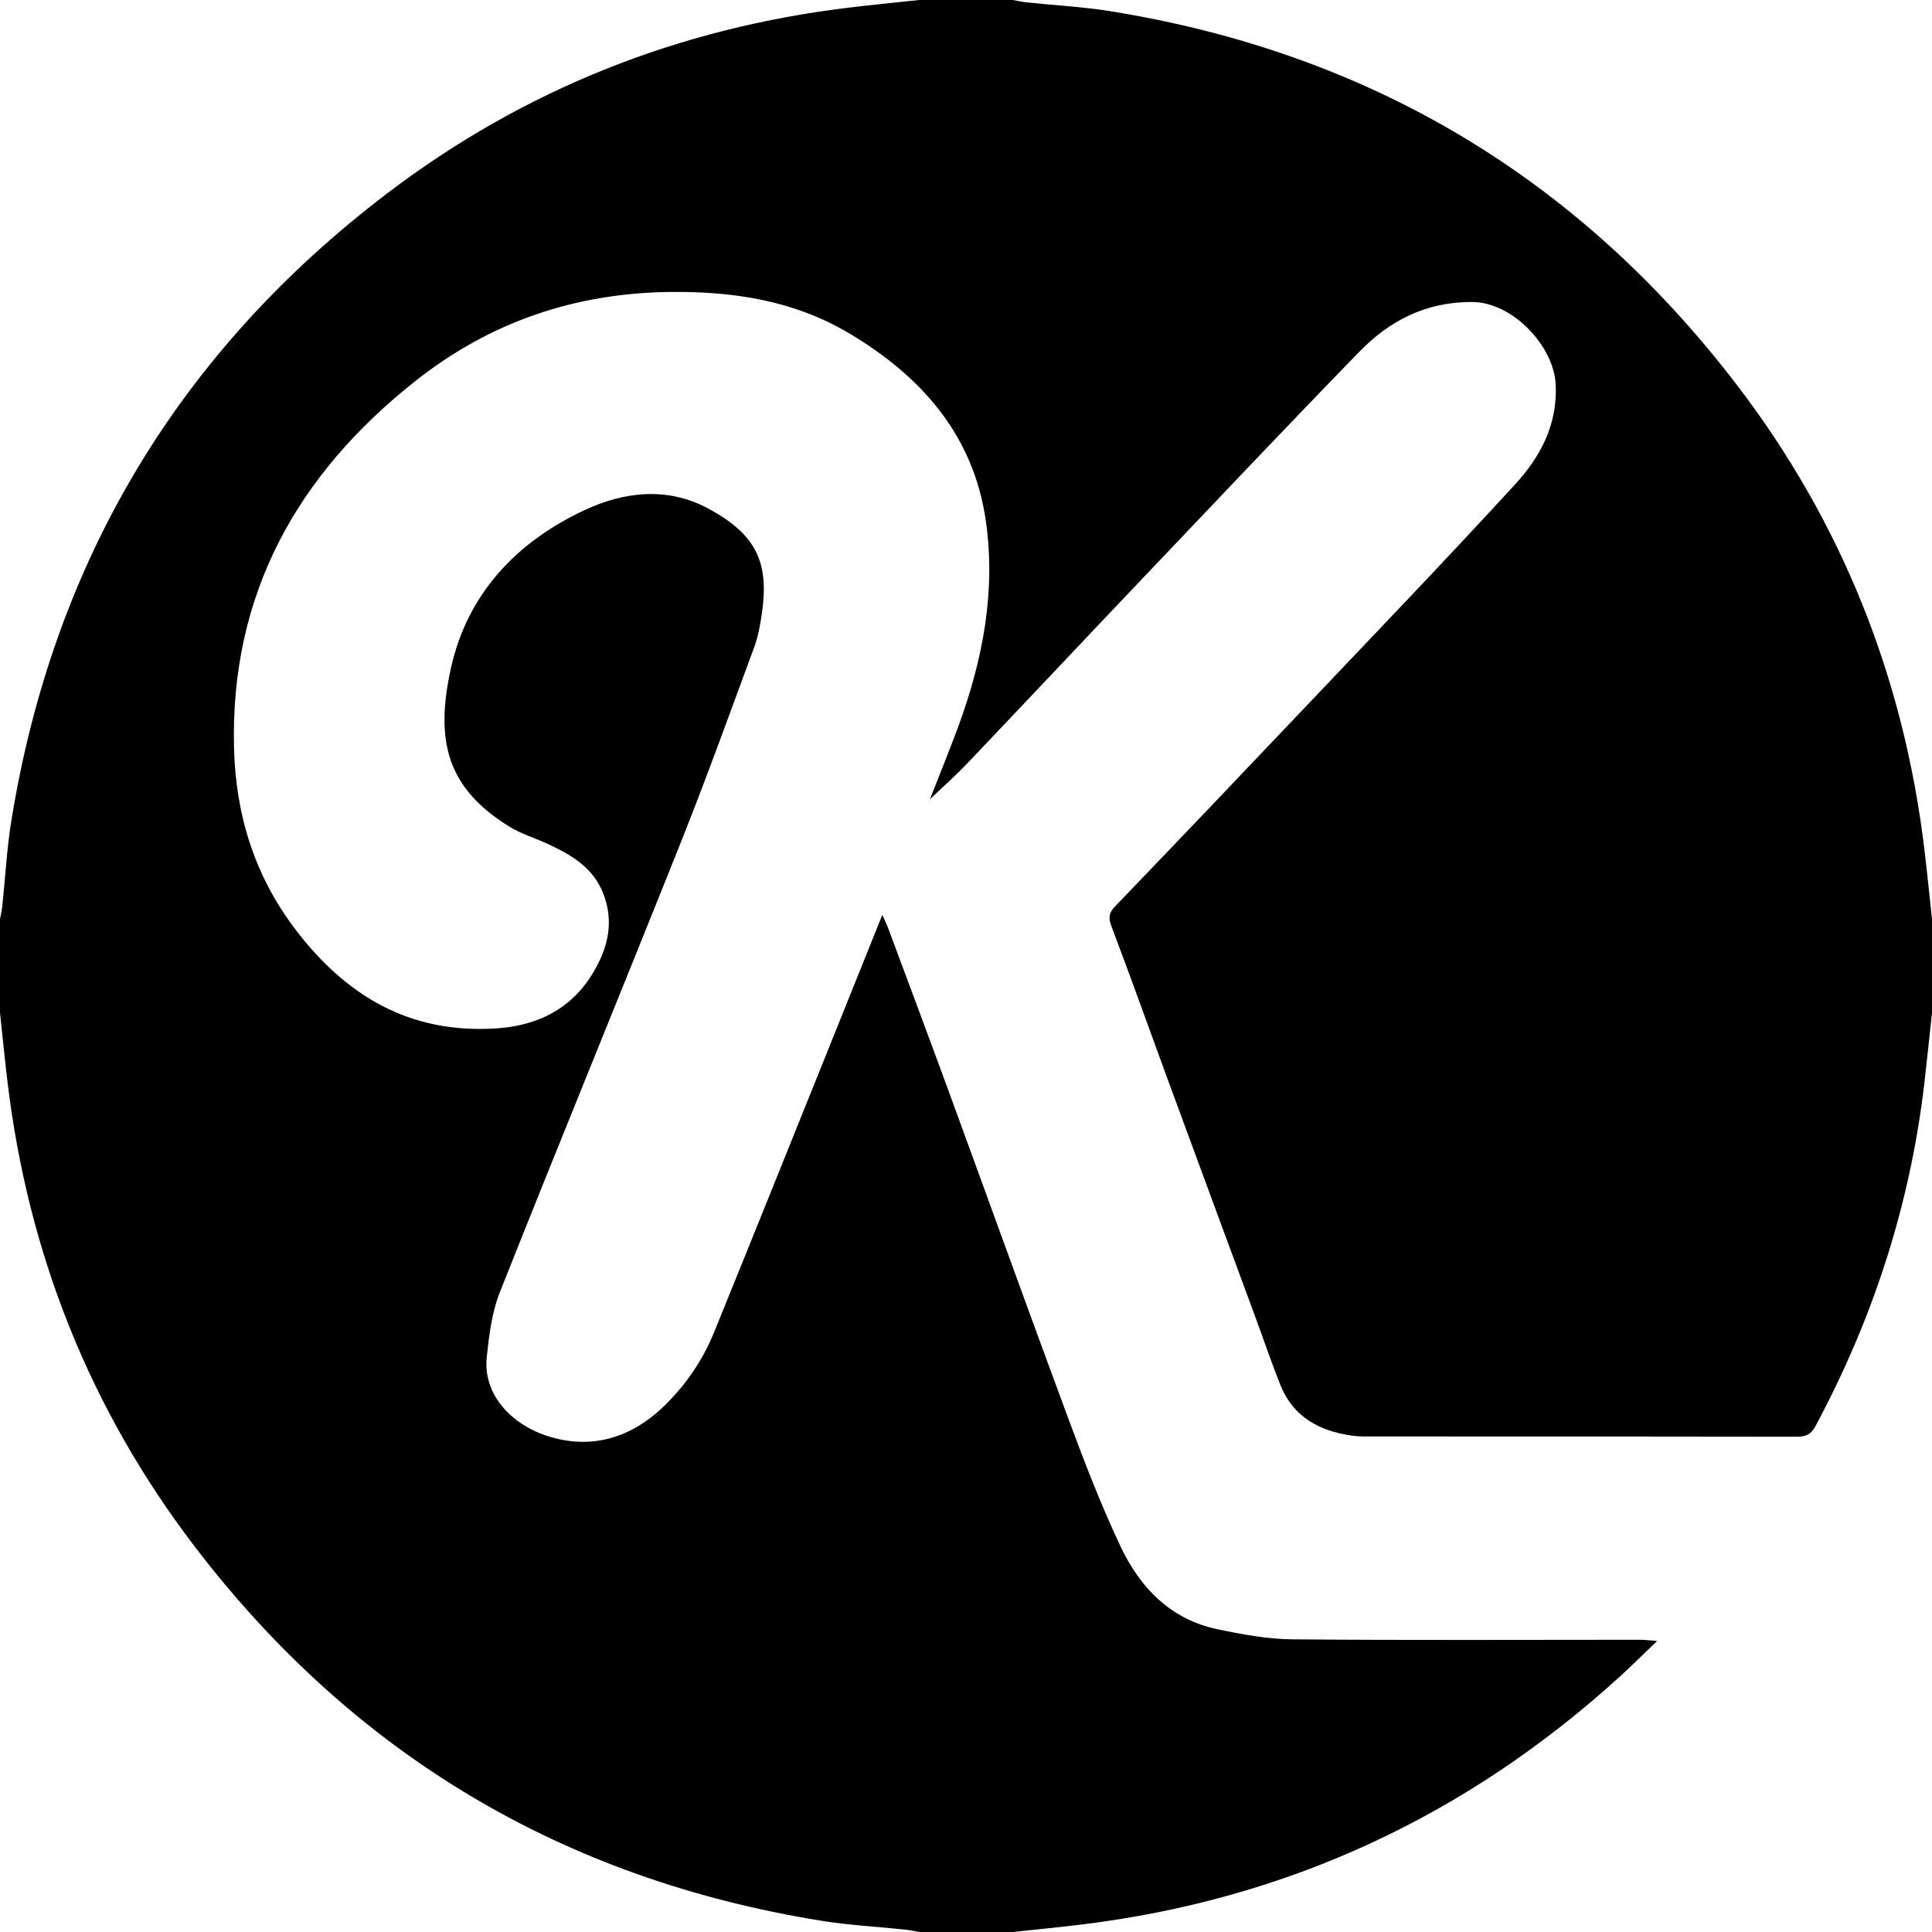 <svg xmlns="http://www.w3.org/2000/svg" xmlns:xlink="http://www.w3.org/1999/xlink" version="1.1" id="Layer_1" x="0px" y="0px" width="100px" height="100px" viewBox="0 0 100 100" enable-background="new 0 0 100 100" xml:space="preserve" class="svg replaced-svg">
<g>
	<path fill-rule="evenodd" clip-rule="evenodd" d="M52.419,100c-1.613,0-3.226,0-4.839,0c-0.239-0.041-0.478-0.098-0.719-0.123   c-1.446-0.152-2.904-0.227-4.337-0.457c-13.371-2.153-24.211-8.601-32.433-19.354C4.658,72.958,1.458,64.903,0.39,56.013   c-0.144-1.196-0.26-2.396-0.39-3.594c0-1.613,0-3.226,0-4.839c0.042-0.24,0.098-0.479,0.123-0.72   c0.153-1.446,0.228-2.904,0.458-4.337c2.161-13.422,8.649-24.29,19.461-32.515c7.082-5.387,15.103-8.56,23.946-9.619   c1.196-0.144,2.395-0.26,3.592-0.389c1.613,0,3.226,0,4.839,0c0.239,0.042,0.478,0.098,0.719,0.123   c1.446,0.153,2.904,0.227,4.337,0.458c13.347,2.147,24.174,8.578,32.393,19.301c5.473,7.139,8.689,15.232,9.749,24.172   c0.139,1.174,0.256,2.351,0.383,3.527c0,1.613,0,3.226,0,4.839c-0.129,1.197-0.252,2.396-0.39,3.594   c-0.729,6.303-2.651,12.227-5.647,17.813c-0.226,0.421-0.495,0.538-0.95,0.537c-7.28-0.014-14.561-0.011-21.841-0.014   c-0.402,0-0.811,0.015-1.207-0.042c-1.673-0.24-3.028-0.966-3.691-2.617c-0.449-1.119-0.834-2.265-1.252-3.397   c-1.517-4.113-3.038-8.225-4.551-12.339c-0.98-2.666-1.932-5.343-2.938-7.999c-0.171-0.45-0.144-0.703,0.188-1.046   c3.071-3.195,6.13-6.402,9.181-9.618c3.851-4.058,7.73-8.09,11.512-12.212c1.302-1.42,2.213-3.08,2.108-5.191   c-0.097-1.951-2.203-4.256-4.345-4.258c-2.388-0.002-4.257,0.969-5.831,2.588c-3.668,3.771-7.283,7.593-10.909,11.405   c-3.132,3.292-6.244,6.604-9.377,9.895c-0.593,0.624-1.241,1.196-1.93,1.854c0.508-1.297,1.007-2.511,1.461-3.742   c1.271-3.448,1.963-6.999,1.436-10.671c-0.641-4.47-3.378-7.519-7.11-9.728c-2.801-1.658-5.899-2.15-9.16-2.121   c-4.968,0.044-9.38,1.546-13.246,4.602c-6.131,4.846-9.61,11.055-9.397,19.036c0.091,3.433,1.063,6.586,3.185,9.369   c2.617,3.434,5.901,5.388,10.344,5.115c2.482-0.153,4.312-1.254,5.385-3.497c0.524-1.094,0.669-2.238,0.213-3.445   c-0.527-1.395-1.667-2.039-2.896-2.612c-0.648-0.302-1.351-0.508-1.955-0.878c-3.243-1.987-3.879-4.429-3.06-8.175   c0.85-3.885,3.389-6.565,6.928-8.223c2.045-0.958,4.278-1.209,6.355-0.105c2.597,1.38,3.203,2.88,2.817,5.488   c-0.085,0.574-0.188,1.159-0.388,1.7c-1.247,3.378-2.467,6.767-3.801,10.11c-3.101,7.773-6.283,15.514-9.371,23.292   c-0.412,1.038-0.553,2.208-0.674,3.332c-0.221,2.043,1.384,3.528,3.067,4.086c2.313,0.767,4.413,0.139,6.157-1.574   c1.099-1.08,1.958-2.341,2.537-3.764c2.125-5.221,4.222-10.454,6.328-15.683c0.787-1.953,1.57-3.908,2.382-5.928   c0.115,0.256,0.218,0.453,0.294,0.658c1.068,2.87,2.144,5.738,3.196,8.613c2.054,5.608,4.072,11.229,6.151,16.828   c0.823,2.219,1.676,4.436,2.684,6.574s2.586,3.786,5.018,4.298c1.281,0.269,2.596,0.513,3.898,0.524   c6.002,0.054,12.006,0.021,18.01,0.022c0.227,0,0.453,0.033,0.854,0.064c-0.766,0.73-1.379,1.345-2.022,1.927   c-7.908,7.155-17.136,11.443-27.734,12.744C54.817,99.757,53.617,99.871,52.419,100z"></path>
</g>
</svg>
